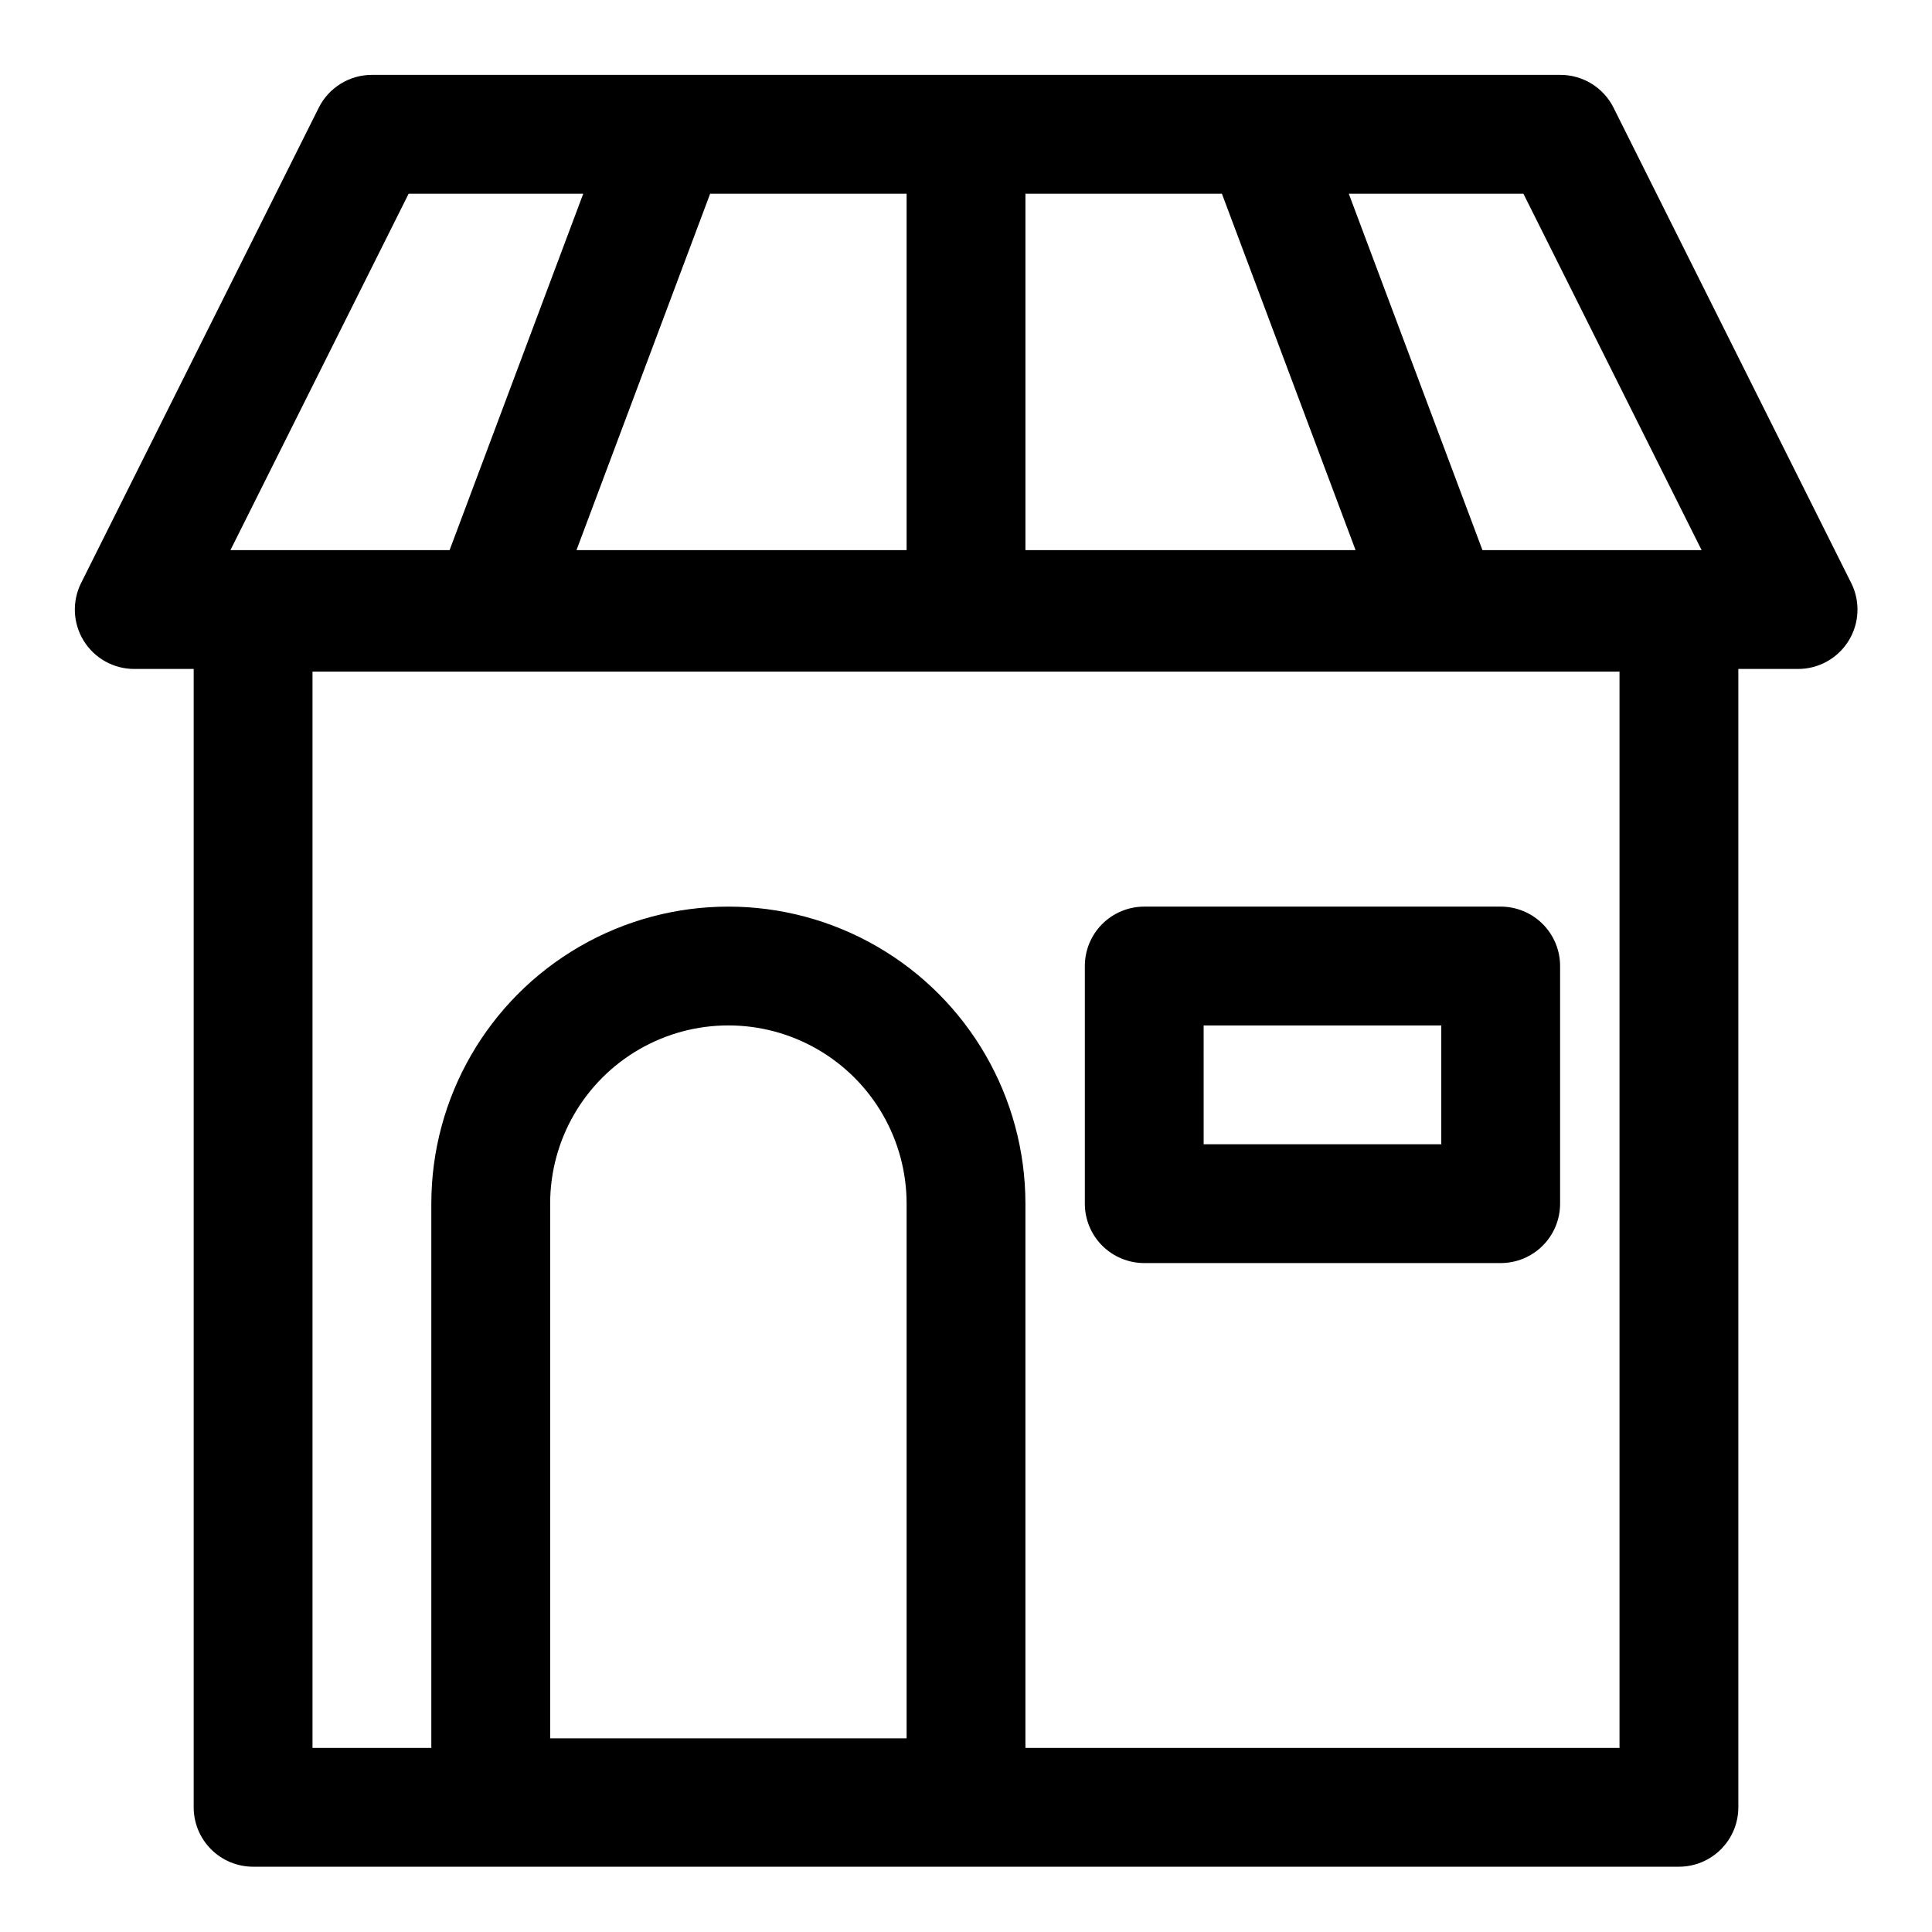 <?xml version="1.0" encoding="UTF-8"?>
<!-- Uploaded to: ICON Repo, www.svgrepo.com, Generator: ICON Repo Mixer Tools -->
<svg fill="#000000" width="800px" height="800px" version="1.1" viewBox="144 144 512 512" xmlns="http://www.w3.org/2000/svg">
 <path d="m634.59 298.5-62.977-125.95c-1.316-2.629-3.34-4.836-5.844-6.375-2.504-1.539-5.387-2.348-8.328-2.332h-314.88c-2.926 0-5.793 0.812-8.285 2.352-2.488 1.539-4.5 3.738-5.805 6.356l-62.977 125.95c-2.441 4.883-2.18 10.68 0.691 15.32s7.941 7.465 13.398 7.461h15.742v301.67c0 4.176 1.66 8.18 4.613 11.133s6.957 4.613 11.133 4.613h377.86c4.176 0 8.18-1.66 11.133-4.613s4.613-6.957 4.613-11.133v-301.67h15.742c5.473 0.031 10.566-2.781 13.457-7.426 2.891-4.648 3.16-10.461 0.715-15.355zm-250.33-103.17v94.465h-87.488l35.426-94.465zm83.555 0 35.426 94.465h-87.492v-94.465zm127.13 94.465h-58.078l-35.426-94.465h46.273zm-342.65-94.465h46.27l-35.422 94.465h-58.082zm37.5 409.35v-141.7c0-16.875 9.004-32.469 23.617-40.906s32.617-8.438 47.23 0c14.617 8.438 23.617 24.031 23.617 40.906v141.7zm283.39 2.535h-157.44v-144.23c0-28.125-15.004-54.113-39.359-68.176-24.355-14.062-54.363-14.062-78.719 0-24.359 14.062-39.363 40.051-39.363 68.176v144.23h-31.488v-285.23h346.37zm-125.95-128.49h94.465c4.176 0 8.18-1.66 11.133-4.609 2.953-2.953 4.609-6.961 4.609-11.133v-62.977c0-4.176-1.656-8.18-4.609-11.133-2.953-2.953-6.957-4.613-11.133-4.613h-94.465c-4.176 0-8.18 1.66-11.133 4.613-2.953 2.953-4.609 6.957-4.609 11.133v62.977c0 4.172 1.656 8.18 4.609 11.133 2.953 2.949 6.957 4.609 11.133 4.609zm15.742-62.977h62.977v31.488h-62.973z"/>
</svg>